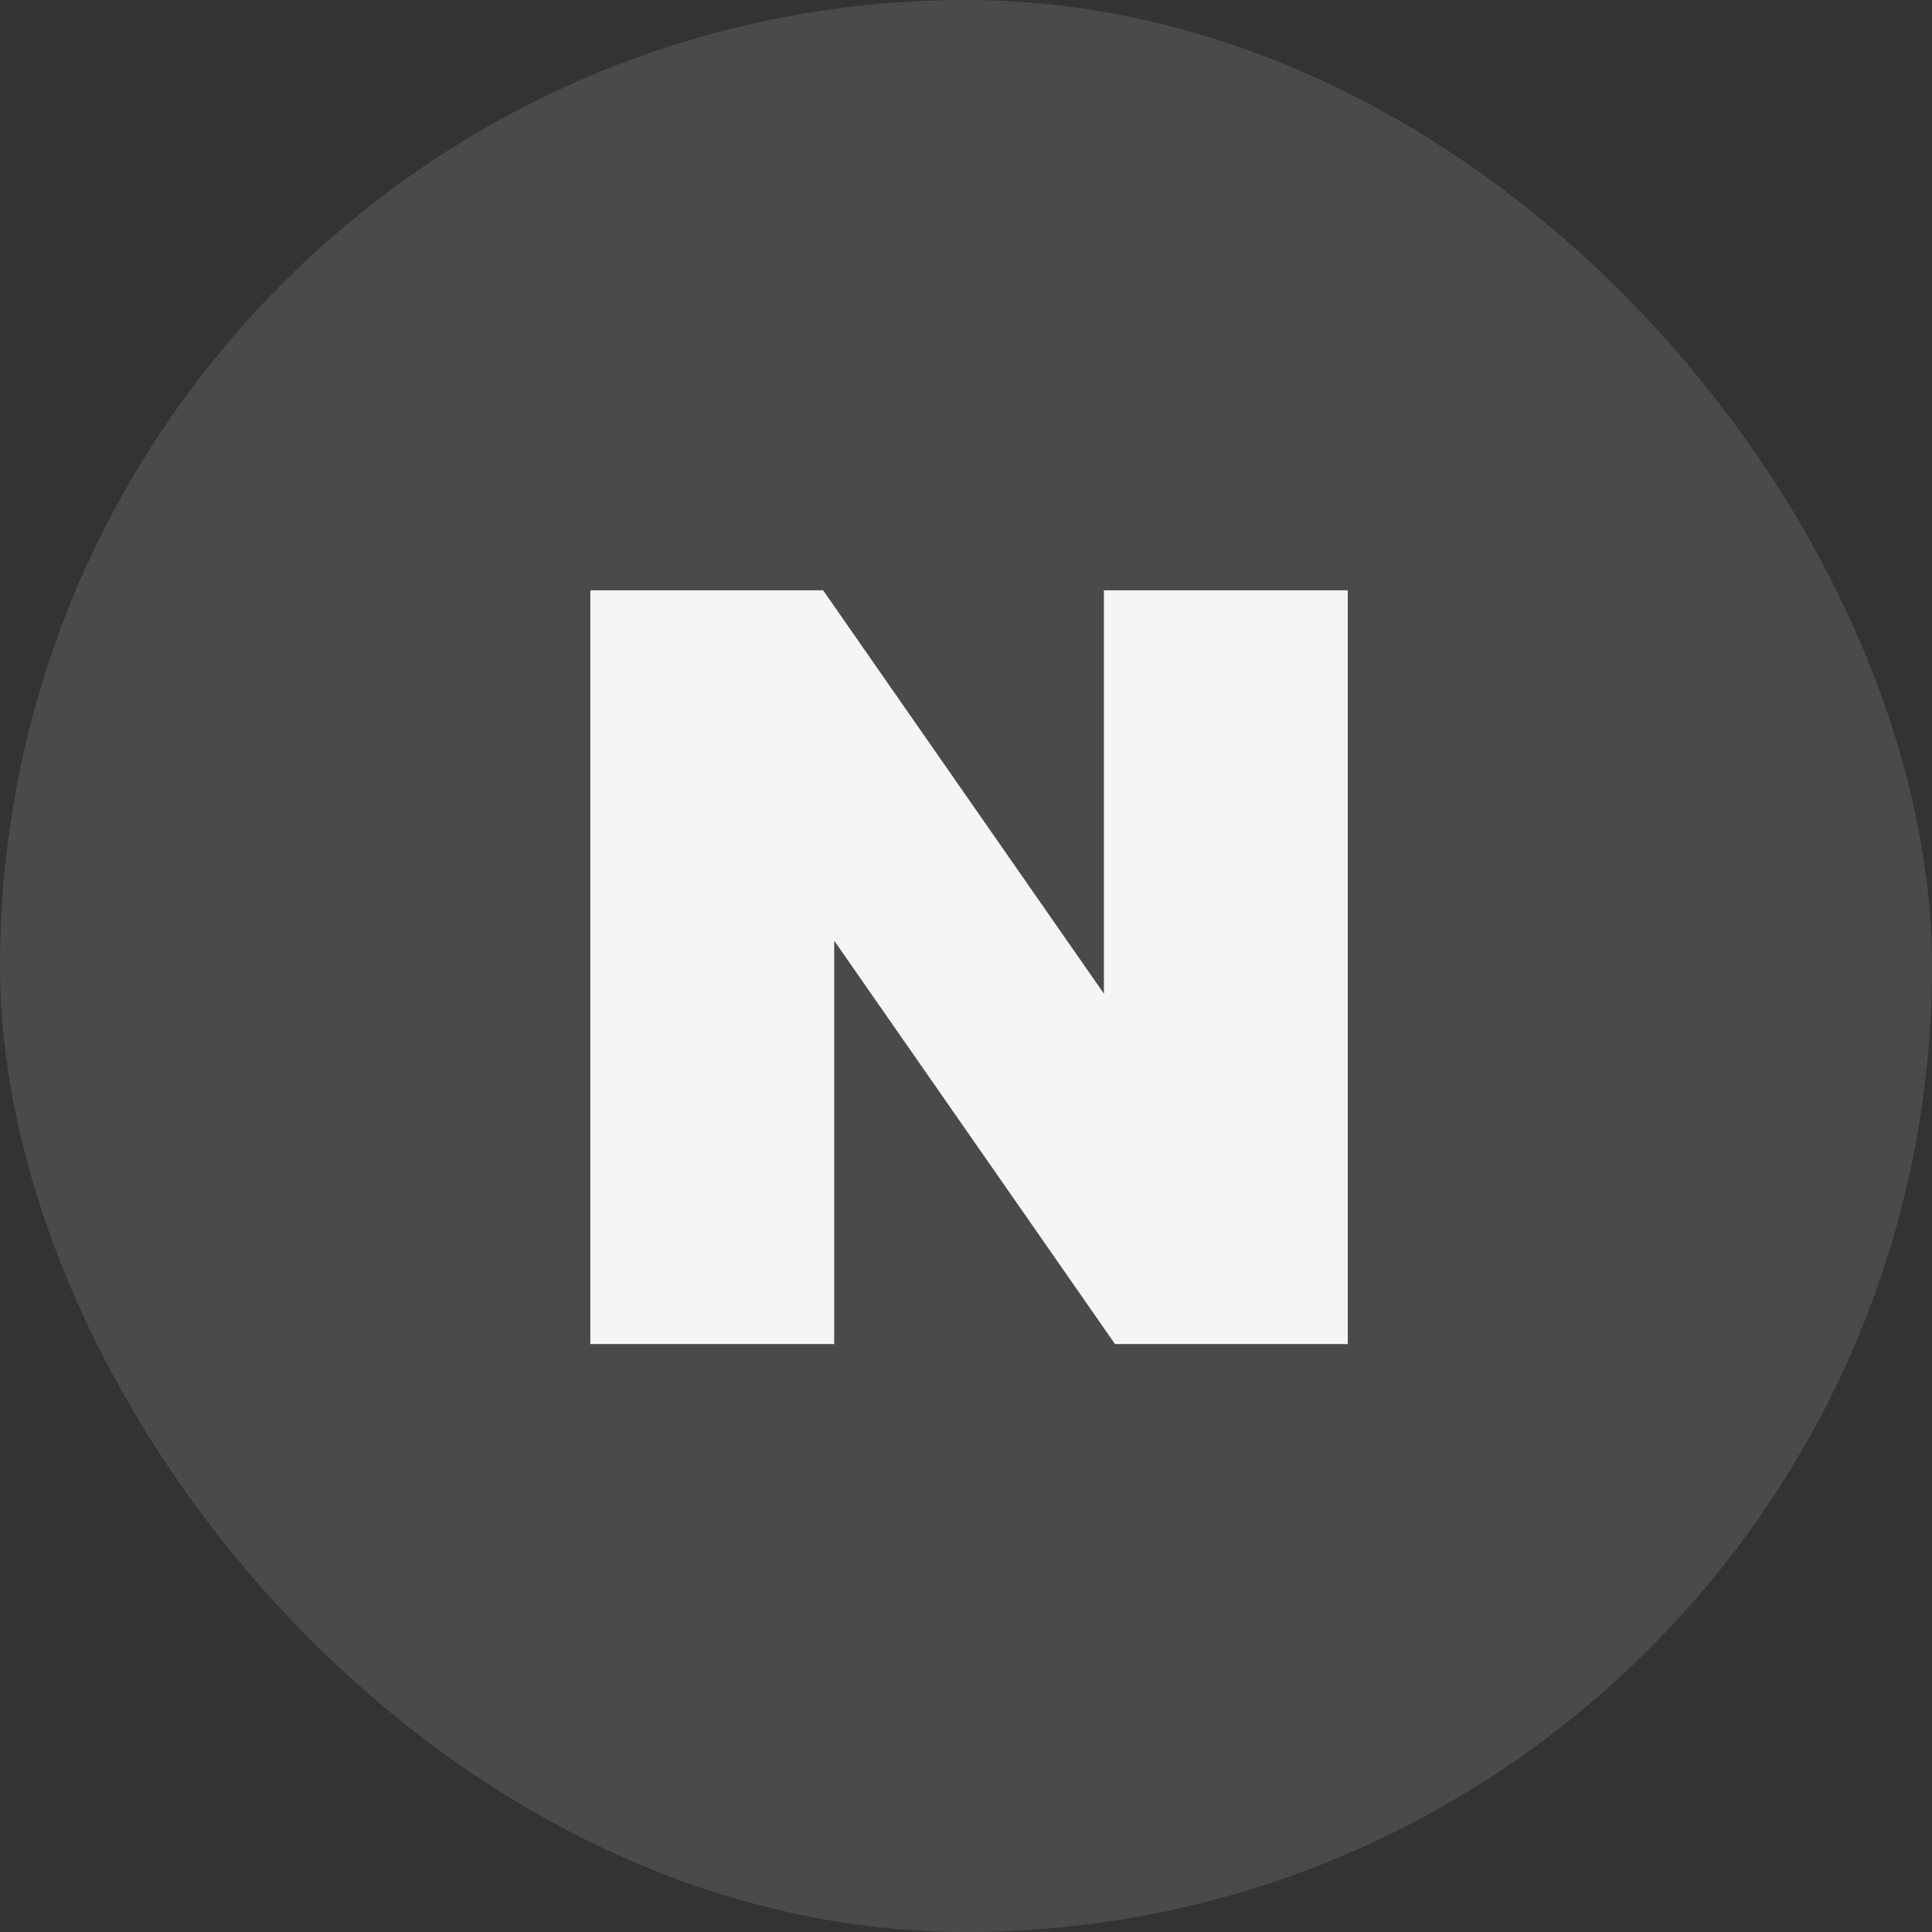 <svg width="36" height="36" viewBox="0 0 36 36" fill="none" xmlns="http://www.w3.org/2000/svg">
<rect x="0" y="0" width="36" height="36" fill="#333333" stroke="none"/>
<rect width="36" height="36" rx="18" fill="#F5F5F7" fill-opacity="0.12"/>
<path fill-rule="evenodd" clip-rule="evenodd" d="M20.57 18.516L15.338 11H11V25.044H15.544V17.528L20.776 25.044H25.114V11H20.57V18.516Z" fill="#F5F5F7"/>
</svg>
